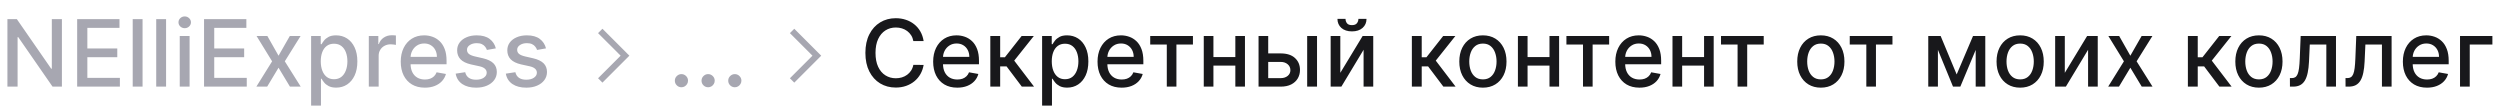 <?xml version="1.0" encoding="UTF-8"?> <svg xmlns="http://www.w3.org/2000/svg" width="404" height="18" viewBox="0 0 404 18" fill="none"><path d="M10.004 3.091V14H8.491L2.946 5.999H2.844V14H1.199V3.091H2.722L8.272 11.102H8.374V3.091H10.004ZM12.47 14V3.091H19.309V4.508H14.116V7.832H18.952V9.243H14.116V12.583H19.373V14H12.47ZM23.038 3.091V14H21.445V3.091H23.038ZM26.838 3.091V14H25.245V3.091H26.838ZM29.046 14V5.818H30.638V14H29.046ZM29.85 4.556C29.573 4.556 29.335 4.463 29.136 4.279C28.941 4.091 28.843 3.867 28.843 3.608C28.843 3.345 28.941 3.121 29.136 2.936C29.335 2.748 29.573 2.654 29.85 2.654C30.127 2.654 30.363 2.748 30.558 2.936C30.757 3.121 30.857 3.345 30.857 3.608C30.857 3.867 30.757 4.091 30.558 4.279C30.363 4.463 30.127 4.556 29.85 4.556ZM32.974 14V3.091H39.813V4.508H34.62V7.832H39.456V9.243H34.62V12.583H39.877V14H32.974ZM43.206 5.818L45.012 9.004L46.834 5.818H48.575L46.024 9.909L48.597 14H46.855L45.012 10.943L43.174 14H41.427L43.973 9.909L41.459 5.818H43.206ZM50.276 17.068V5.818H51.831V7.145H51.964C52.057 6.974 52.19 6.777 52.364 6.553C52.538 6.33 52.779 6.134 53.088 5.967C53.397 5.797 53.806 5.712 54.313 5.712C54.974 5.712 55.563 5.879 56.082 6.212C56.6 6.546 57.007 7.027 57.302 7.656C57.6 8.284 57.749 9.041 57.749 9.925C57.749 10.809 57.602 11.568 57.307 12.2C57.012 12.828 56.607 13.313 56.092 13.654C55.578 13.991 54.99 14.16 54.329 14.16C53.832 14.16 53.425 14.076 53.109 13.909C52.797 13.742 52.552 13.547 52.374 13.323C52.197 13.1 52.06 12.901 51.964 12.727H51.868V17.068H50.276ZM51.836 9.909C51.836 10.484 51.92 10.989 52.087 11.422C52.254 11.855 52.495 12.194 52.811 12.439C53.127 12.681 53.514 12.802 53.972 12.802C54.448 12.802 54.846 12.675 55.166 12.423C55.485 12.168 55.727 11.821 55.89 11.385C56.057 10.948 56.14 10.456 56.14 9.909C56.14 9.369 56.059 8.885 55.895 8.455C55.736 8.025 55.494 7.686 55.171 7.438C54.851 7.189 54.452 7.065 53.972 7.065C53.511 7.065 53.12 7.184 52.8 7.422C52.484 7.659 52.245 7.991 52.081 8.418C51.918 8.844 51.836 9.341 51.836 9.909ZM59.599 14V5.818H61.138V7.118H61.223C61.372 6.678 61.635 6.331 62.011 6.079C62.391 5.824 62.821 5.696 63.3 5.696C63.4 5.696 63.517 5.699 63.652 5.706C63.791 5.713 63.899 5.722 63.977 5.733V7.256C63.913 7.239 63.8 7.219 63.636 7.198C63.473 7.173 63.309 7.161 63.146 7.161C62.77 7.161 62.434 7.24 62.139 7.4C61.848 7.556 61.617 7.775 61.447 8.055C61.276 8.332 61.191 8.648 61.191 9.004V14H59.599ZM68.654 14.165C67.847 14.165 67.153 13.993 66.571 13.648C65.992 13.3 65.545 12.812 65.229 12.184C64.916 11.552 64.76 10.811 64.76 9.962C64.76 9.124 64.916 8.386 65.229 7.746C65.545 7.107 65.985 6.608 66.55 6.25C67.118 5.891 67.782 5.712 68.542 5.712C69.003 5.712 69.451 5.788 69.884 5.941C70.317 6.093 70.706 6.333 71.051 6.66C71.395 6.987 71.667 7.411 71.866 7.933C72.064 8.451 72.164 9.082 72.164 9.824V10.389H65.66V9.195H70.603C70.603 8.776 70.518 8.405 70.347 8.082C70.177 7.755 69.937 7.498 69.628 7.31C69.323 7.121 68.964 7.027 68.552 7.027C68.105 7.027 67.714 7.137 67.38 7.358C67.05 7.574 66.795 7.858 66.614 8.21C66.436 8.558 66.347 8.936 66.347 9.344V10.277C66.347 10.823 66.443 11.289 66.635 11.672C66.83 12.056 67.102 12.349 67.45 12.551C67.798 12.75 68.204 12.849 68.67 12.849C68.972 12.849 69.247 12.807 69.495 12.722C69.744 12.633 69.959 12.501 70.14 12.327C70.321 12.153 70.459 11.939 70.555 11.683L72.063 11.954C71.942 12.398 71.725 12.787 71.413 13.121C71.104 13.451 70.715 13.709 70.246 13.893C69.781 14.075 69.25 14.165 68.654 14.165ZM80.127 7.816L78.684 8.071C78.623 7.887 78.527 7.711 78.396 7.544C78.268 7.377 78.094 7.24 77.874 7.134C77.654 7.027 77.379 6.974 77.048 6.974C76.597 6.974 76.221 7.075 75.919 7.278C75.617 7.477 75.466 7.734 75.466 8.05C75.466 8.324 75.567 8.544 75.77 8.711C75.972 8.877 76.299 9.014 76.75 9.121L78.05 9.419C78.802 9.593 79.364 9.861 79.733 10.223C80.102 10.586 80.287 11.056 80.287 11.635C80.287 12.125 80.145 12.562 79.861 12.945C79.58 13.325 79.188 13.624 78.684 13.84C78.183 14.057 77.602 14.165 76.942 14.165C76.025 14.165 75.278 13.97 74.699 13.579C74.12 13.185 73.765 12.626 73.634 11.901L75.173 11.667C75.269 12.068 75.466 12.372 75.764 12.578C76.063 12.78 76.452 12.881 76.931 12.881C77.453 12.881 77.87 12.773 78.183 12.556C78.495 12.336 78.652 12.068 78.652 11.752C78.652 11.496 78.556 11.282 78.364 11.108C78.176 10.934 77.886 10.802 77.496 10.713L76.111 10.41C75.347 10.236 74.783 9.959 74.417 9.579C74.055 9.199 73.874 8.718 73.874 8.135C73.874 7.652 74.008 7.23 74.278 6.868C74.548 6.505 74.921 6.223 75.397 6.021C75.873 5.815 76.418 5.712 77.032 5.712C77.916 5.712 78.612 5.903 79.12 6.287C79.628 6.667 79.964 7.176 80.127 7.816ZM88.234 7.816L86.79 8.071C86.73 7.887 86.634 7.711 86.503 7.544C86.375 7.377 86.201 7.24 85.981 7.134C85.761 7.027 85.486 6.974 85.155 6.974C84.704 6.974 84.328 7.075 84.026 7.278C83.724 7.477 83.573 7.734 83.573 8.05C83.573 8.324 83.674 8.544 83.877 8.711C84.079 8.877 84.406 9.014 84.857 9.121L86.157 9.419C86.909 9.593 87.471 9.861 87.84 10.223C88.209 10.586 88.394 11.056 88.394 11.635C88.394 12.125 88.252 12.562 87.968 12.945C87.687 13.325 87.295 13.624 86.79 13.84C86.29 14.057 85.709 14.165 85.049 14.165C84.132 14.165 83.385 13.97 82.806 13.579C82.227 13.185 81.872 12.626 81.741 11.901L83.28 11.667C83.376 12.068 83.573 12.372 83.871 12.578C84.17 12.78 84.559 12.881 85.038 12.881C85.56 12.881 85.977 12.773 86.29 12.556C86.602 12.336 86.759 12.068 86.759 11.752C86.759 11.496 86.663 11.282 86.471 11.108C86.283 10.934 85.993 10.802 85.603 10.713L84.218 10.41C83.454 10.236 82.89 9.959 82.524 9.579C82.162 9.199 81.981 8.718 81.981 8.135C81.981 7.652 82.115 7.23 82.385 6.868C82.655 6.505 83.028 6.223 83.504 6.021C83.98 5.815 84.525 5.712 85.139 5.712C86.023 5.712 86.719 5.903 87.227 6.287C87.735 6.667 88.071 7.176 88.234 7.816Z" fill="#A7A7B1"></path><path d="M149.259 6.638H147.597C147.533 6.283 147.414 5.971 147.24 5.701C147.066 5.431 146.853 5.202 146.601 5.014C146.349 4.826 146.067 4.684 145.754 4.588C145.445 4.492 145.117 4.444 144.769 4.444C144.14 4.444 143.577 4.602 143.08 4.918C142.587 5.234 142.196 5.697 141.908 6.308C141.624 6.919 141.482 7.665 141.482 8.545C141.482 9.433 141.624 10.182 141.908 10.793C142.196 11.404 142.588 11.866 143.086 12.178C143.583 12.491 144.142 12.647 144.763 12.647C145.108 12.647 145.435 12.601 145.744 12.508C146.056 12.413 146.338 12.272 146.591 12.088C146.843 11.903 147.056 11.678 147.23 11.411C147.407 11.141 147.53 10.832 147.597 10.484L149.259 10.49C149.17 11.026 148.998 11.52 148.743 11.97C148.49 12.418 148.165 12.805 147.768 13.132C147.374 13.455 146.923 13.705 146.415 13.883C145.907 14.06 145.353 14.149 144.753 14.149C143.808 14.149 142.967 13.925 142.228 13.478C141.489 13.027 140.907 12.383 140.481 11.544C140.058 10.706 139.847 9.707 139.847 8.545C139.847 7.381 140.06 6.381 140.486 5.547C140.912 4.708 141.495 4.066 142.233 3.618C142.972 3.167 143.812 2.942 144.753 2.942C145.332 2.942 145.871 3.025 146.372 3.192C146.876 3.355 147.329 3.597 147.73 3.917C148.132 4.233 148.464 4.62 148.727 5.078C148.989 5.532 149.167 6.053 149.259 6.638ZM154.692 14.165C153.886 14.165 153.192 13.993 152.609 13.648C152.031 13.3 151.583 12.812 151.267 12.184C150.955 11.552 150.798 10.811 150.798 9.962C150.798 9.124 150.955 8.386 151.267 7.746C151.583 7.107 152.024 6.608 152.588 6.25C153.156 5.891 153.82 5.712 154.58 5.712C155.042 5.712 155.489 5.788 155.923 5.941C156.356 6.093 156.745 6.333 157.089 6.66C157.434 6.987 157.705 7.411 157.904 7.933C158.103 8.451 158.203 9.082 158.203 9.824V10.389H151.699V9.195H156.642C156.642 8.776 156.557 8.405 156.386 8.082C156.216 7.755 155.976 7.498 155.667 7.31C155.362 7.121 155.003 7.027 154.591 7.027C154.144 7.027 153.753 7.137 153.419 7.358C153.089 7.574 152.833 7.858 152.652 8.21C152.475 8.558 152.386 8.936 152.386 9.344V10.277C152.386 10.823 152.482 11.289 152.673 11.672C152.869 12.056 153.14 12.349 153.488 12.551C153.836 12.75 154.243 12.849 154.708 12.849C155.01 12.849 155.285 12.807 155.534 12.722C155.782 12.633 155.997 12.501 156.178 12.327C156.359 12.153 156.498 11.939 156.594 11.683L158.101 11.954C157.981 12.398 157.764 12.787 157.451 13.121C157.143 13.451 156.754 13.709 156.285 13.893C155.82 14.075 155.289 14.165 154.692 14.165ZM160.035 14V5.818H161.627V9.249H162.394L165.095 5.818H167.066L163.897 9.797L167.103 14H165.127L162.661 10.729H161.627V14H160.035ZM168.405 17.068V5.818H169.961V7.145H170.094C170.186 6.974 170.319 6.777 170.493 6.553C170.667 6.33 170.909 6.134 171.218 5.967C171.527 5.797 171.935 5.712 172.443 5.712C173.103 5.712 173.693 5.879 174.211 6.212C174.73 6.546 175.136 7.027 175.431 7.656C175.73 8.284 175.879 9.041 175.879 9.925C175.879 10.809 175.731 11.568 175.437 12.2C175.142 12.828 174.737 13.313 174.222 13.654C173.707 13.991 173.119 14.16 172.459 14.16C171.962 14.16 171.555 14.076 171.239 13.909C170.927 13.742 170.682 13.547 170.504 13.323C170.326 13.1 170.19 12.901 170.094 12.727H169.998V17.068H168.405ZM169.966 9.909C169.966 10.484 170.049 10.989 170.216 11.422C170.383 11.855 170.625 12.194 170.941 12.439C171.257 12.681 171.644 12.802 172.102 12.802C172.578 12.802 172.976 12.675 173.295 12.423C173.615 12.168 173.856 11.821 174.02 11.385C174.187 10.948 174.27 10.456 174.27 9.909C174.27 9.369 174.188 8.885 174.025 8.455C173.865 8.025 173.624 7.686 173.301 7.438C172.981 7.189 172.581 7.065 172.102 7.065C171.64 7.065 171.25 7.184 170.93 7.422C170.614 7.659 170.374 7.991 170.211 8.418C170.048 8.844 169.966 9.341 169.966 9.909ZM181.254 14.165C180.448 14.165 179.754 13.993 179.172 13.648C178.593 13.3 178.145 12.812 177.829 12.184C177.517 11.552 177.361 10.811 177.361 9.962C177.361 9.124 177.517 8.386 177.829 7.746C178.145 7.107 178.586 6.608 179.15 6.25C179.719 5.891 180.383 5.712 181.143 5.712C181.604 5.712 182.052 5.788 182.485 5.941C182.918 6.093 183.307 6.333 183.651 6.66C183.996 6.987 184.268 7.411 184.466 7.933C184.665 8.451 184.765 9.082 184.765 9.824V10.389H178.261V9.195H183.204C183.204 8.776 183.119 8.405 182.948 8.082C182.778 7.755 182.538 7.498 182.229 7.31C181.924 7.121 181.565 7.027 181.153 7.027C180.706 7.027 180.315 7.137 179.981 7.358C179.651 7.574 179.395 7.858 179.214 8.21C179.037 8.558 178.948 8.936 178.948 9.344V10.277C178.948 10.823 179.044 11.289 179.236 11.672C179.431 12.056 179.703 12.349 180.051 12.551C180.399 12.75 180.805 12.849 181.27 12.849C181.572 12.849 181.847 12.807 182.096 12.722C182.345 12.633 182.559 12.501 182.741 12.327C182.922 12.153 183.06 11.939 183.156 11.683L184.663 11.954C184.543 12.398 184.326 12.787 184.014 13.121C183.705 13.451 183.316 13.709 182.847 13.893C182.382 14.075 181.851 14.165 181.254 14.165ZM185.875 7.192V5.818H192.778V7.192H190.11V14H188.554V7.192H185.875ZM200.073 9.222V10.602H195.641V9.222H200.073ZM196.089 5.818V14H194.528V5.818H196.089ZM201.186 5.818V14H199.631V5.818H201.186ZM204.581 8.631H206.956C207.958 8.631 208.728 8.879 209.268 9.376C209.808 9.874 210.078 10.515 210.078 11.299C210.078 11.811 209.957 12.271 209.716 12.679C209.474 13.087 209.121 13.411 208.656 13.648C208.19 13.883 207.624 14 206.956 14H203.382V5.818H204.943V12.626H206.956C207.414 12.626 207.791 12.507 208.086 12.269C208.38 12.027 208.528 11.72 208.528 11.347C208.528 10.953 208.38 10.632 208.086 10.383C207.791 10.131 207.414 10.005 206.956 10.005H204.581V8.631ZM211.239 14V5.818H212.832V14H211.239ZM216.595 11.768L220.201 5.818H221.916V14H220.355V8.045L216.765 14H215.034V5.818H216.595V11.768ZM219.519 3.048H220.829C220.829 3.648 220.616 4.137 220.19 4.513C219.768 4.886 219.196 5.072 218.475 5.072C217.758 5.072 217.188 4.886 216.765 4.513C216.343 4.137 216.131 3.648 216.131 3.048H217.436C217.436 3.315 217.514 3.551 217.671 3.757C217.827 3.959 218.095 4.06 218.475 4.06C218.848 4.06 219.114 3.959 219.274 3.757C219.437 3.554 219.519 3.318 219.519 3.048ZM228.157 14V5.818H229.75V9.249H230.517L233.218 5.818H235.188L232.019 9.797L235.226 14H233.25L230.783 10.729H229.75V14H228.157ZM239.637 14.165C238.87 14.165 238.201 13.989 237.629 13.638C237.057 13.286 236.614 12.794 236.297 12.162C235.981 11.53 235.823 10.791 235.823 9.946C235.823 9.098 235.981 8.355 236.297 7.72C236.614 7.084 237.057 6.591 237.629 6.239C238.201 5.887 238.87 5.712 239.637 5.712C240.404 5.712 241.074 5.887 241.645 6.239C242.217 6.591 242.661 7.084 242.977 7.72C243.293 8.355 243.451 9.098 243.451 9.946C243.451 10.791 243.293 11.53 242.977 12.162C242.661 12.794 242.217 13.286 241.645 13.638C241.074 13.989 240.404 14.165 239.637 14.165ZM239.643 12.828C240.14 12.828 240.552 12.697 240.878 12.434C241.205 12.171 241.447 11.821 241.603 11.385C241.763 10.948 241.843 10.467 241.843 9.941C241.843 9.419 241.763 8.94 241.603 8.503C241.447 8.062 241.205 7.709 240.878 7.443C240.552 7.176 240.14 7.043 239.643 7.043C239.142 7.043 238.726 7.176 238.396 7.443C238.069 7.709 237.826 8.062 237.666 8.503C237.51 8.94 237.432 9.419 237.432 9.941C237.432 10.467 237.51 10.948 237.666 11.385C237.826 11.821 238.069 12.171 238.396 12.434C238.726 12.697 239.142 12.828 239.643 12.828ZM250.839 9.222V10.602H246.407V9.222H250.839ZM246.855 5.818V14H245.294V5.818H246.855ZM251.952 5.818V14H250.397V5.818H251.952ZM253.133 7.192V5.818H260.037V7.192H257.368V14H255.813V7.192H253.133ZM264.932 14.165C264.126 14.165 263.431 13.993 262.849 13.648C262.27 13.3 261.823 12.812 261.507 12.184C261.194 11.552 261.038 10.811 261.038 9.962C261.038 9.124 261.194 8.386 261.507 7.746C261.823 7.107 262.263 6.608 262.828 6.25C263.396 5.891 264.06 5.712 264.82 5.712C265.282 5.712 265.729 5.788 266.162 5.941C266.595 6.093 266.984 6.333 267.329 6.66C267.673 6.987 267.945 7.411 268.144 7.933C268.343 8.451 268.442 9.082 268.442 9.824V10.389H261.938V9.195H266.881C266.881 8.776 266.796 8.405 266.626 8.082C266.455 7.755 266.215 7.498 265.907 7.31C265.601 7.121 265.242 7.027 264.831 7.027C264.383 7.027 263.992 7.137 263.659 7.358C263.328 7.574 263.073 7.858 262.892 8.21C262.714 8.558 262.625 8.936 262.625 9.344V10.277C262.625 10.823 262.721 11.289 262.913 11.672C263.108 12.056 263.38 12.349 263.728 12.551C264.076 12.75 264.483 12.849 264.948 12.849C265.25 12.849 265.525 12.807 265.773 12.722C266.022 12.633 266.237 12.501 266.418 12.327C266.599 12.153 266.738 11.939 266.833 11.683L268.341 11.954C268.22 12.398 268.003 12.787 267.691 13.121C267.382 13.451 266.993 13.709 266.524 13.893C266.059 14.075 265.528 14.165 264.932 14.165ZM275.819 9.222V10.602H271.387V9.222H275.819ZM271.835 5.818V14H270.274V5.818H271.835ZM276.933 5.818V14H275.377V5.818H276.933ZM278.114 7.192V5.818H285.017V7.192H282.348V14H280.793V7.192H278.114ZM294.248 14.165C293.481 14.165 292.811 13.989 292.239 13.638C291.668 13.286 291.224 12.794 290.908 12.162C290.592 11.53 290.434 10.791 290.434 9.946C290.434 9.098 290.592 8.355 290.908 7.72C291.224 7.084 291.668 6.591 292.239 6.239C292.811 5.887 293.481 5.712 294.248 5.712C295.015 5.712 295.684 5.887 296.256 6.239C296.827 6.591 297.271 7.084 297.587 7.72C297.903 8.355 298.062 9.098 298.062 9.946C298.062 10.791 297.903 11.53 297.587 12.162C297.271 12.794 296.827 13.286 296.256 13.638C295.684 13.989 295.015 14.165 294.248 14.165ZM294.253 12.828C294.75 12.828 295.162 12.697 295.489 12.434C295.815 12.171 296.057 11.821 296.213 11.385C296.373 10.948 296.453 10.467 296.453 9.941C296.453 9.419 296.373 8.94 296.213 8.503C296.057 8.062 295.815 7.709 295.489 7.443C295.162 7.176 294.75 7.043 294.253 7.043C293.752 7.043 293.337 7.176 293.006 7.443C292.68 7.709 292.437 8.062 292.277 8.503C292.12 8.94 292.042 9.419 292.042 9.941C292.042 10.467 292.12 10.948 292.277 11.385C292.437 11.821 292.68 12.171 293.006 12.434C293.337 12.697 293.752 12.828 294.253 12.828ZM298.919 7.192V5.818H305.822V7.192H303.154V14H301.598V7.192H298.919ZM316.198 12.029L318.84 5.818H320.215L316.789 14H315.607L312.251 5.818H313.609L316.198 12.029ZM313.167 5.818V14H311.607V5.818H313.167ZM319.272 14V5.818H320.822V14H319.272ZM326.456 14.165C325.689 14.165 325.019 13.989 324.448 13.638C323.876 13.286 323.432 12.794 323.116 12.162C322.8 11.53 322.642 10.791 322.642 9.946C322.642 9.098 322.8 8.355 323.116 7.72C323.432 7.084 323.876 6.591 324.448 6.239C325.019 5.887 325.689 5.712 326.456 5.712C327.223 5.712 327.892 5.887 328.464 6.239C329.036 6.591 329.48 7.084 329.796 7.72C330.112 8.355 330.27 9.098 330.27 9.946C330.27 10.791 330.112 11.53 329.796 12.162C329.48 12.794 329.036 13.286 328.464 13.638C327.892 13.989 327.223 14.165 326.456 14.165ZM326.461 12.828C326.958 12.828 327.37 12.697 327.697 12.434C328.024 12.171 328.265 11.821 328.421 11.385C328.581 10.948 328.661 10.467 328.661 9.941C328.661 9.419 328.581 8.94 328.421 8.503C328.265 8.062 328.024 7.709 327.697 7.443C327.37 7.176 326.958 7.043 326.461 7.043C325.96 7.043 325.545 7.176 325.215 7.443C324.888 7.709 324.645 8.062 324.485 8.503C324.329 8.94 324.251 9.419 324.251 9.941C324.251 10.467 324.329 10.948 324.485 11.385C324.645 11.821 324.888 12.171 325.215 12.434C325.545 12.697 325.96 12.828 326.461 12.828ZM333.673 11.768L337.279 5.818H338.995V14H337.434V8.045L333.844 14H332.113V5.818H333.673V11.768ZM342.458 5.818L344.264 9.004L346.086 5.818H347.827L345.276 9.909L347.849 14H346.107L344.264 10.943L342.426 14H340.679L343.225 9.909L340.711 5.818H342.458ZM353.562 14V5.818H355.155V9.249H355.922L358.623 5.818H360.594L357.424 9.797L360.631 14H358.655L356.188 10.729H355.155V14H353.562ZM365.043 14.165C364.276 14.165 363.606 13.989 363.034 13.638C362.463 13.286 362.019 12.794 361.703 12.162C361.387 11.53 361.229 10.791 361.229 9.946C361.229 9.098 361.387 8.355 361.703 7.72C362.019 7.084 362.463 6.591 363.034 6.239C363.606 5.887 364.276 5.712 365.043 5.712C365.81 5.712 366.479 5.887 367.051 6.239C367.622 6.591 368.066 7.084 368.382 7.72C368.698 8.355 368.856 9.098 368.856 9.946C368.856 10.791 368.698 11.53 368.382 12.162C368.066 12.794 367.622 13.286 367.051 13.638C366.479 13.989 365.81 14.165 365.043 14.165ZM365.048 12.828C365.545 12.828 365.957 12.697 366.284 12.434C366.61 12.171 366.852 11.821 367.008 11.385C367.168 10.948 367.248 10.467 367.248 9.941C367.248 9.419 367.168 8.94 367.008 8.503C366.852 8.062 366.61 7.709 366.284 7.443C365.957 7.176 365.545 7.043 365.048 7.043C364.547 7.043 364.132 7.176 363.801 7.443C363.475 7.709 363.231 8.062 363.072 8.503C362.915 8.94 362.837 9.419 362.837 9.941C362.837 10.467 362.915 10.948 363.072 11.385C363.231 11.821 363.475 12.171 363.801 12.434C364.132 12.697 364.547 12.828 365.048 12.828ZM370.055 14L370.049 12.62H370.342C370.57 12.62 370.76 12.572 370.912 12.477C371.069 12.377 371.196 12.21 371.296 11.976C371.395 11.742 371.472 11.418 371.525 11.006C371.578 10.591 371.617 10.069 371.642 9.44L371.786 5.818H377.496V14H375.935V7.192H373.261L373.134 9.973C373.102 10.648 373.032 11.237 372.926 11.742C372.823 12.246 372.672 12.666 372.473 13.004C372.274 13.338 372.019 13.588 371.706 13.755C371.394 13.918 371.014 14 370.566 14H370.055ZM379.041 14L379.035 12.62H379.328C379.556 12.62 379.746 12.572 379.898 12.477C380.054 12.377 380.182 12.21 380.282 11.976C380.381 11.742 380.458 11.418 380.511 11.006C380.564 10.591 380.603 10.069 380.628 9.44L380.772 5.818H386.482V14H384.921V7.192H382.247L382.119 9.973C382.087 10.648 382.018 11.237 381.912 11.742C381.809 12.246 381.658 12.666 381.459 13.004C381.26 13.338 381.004 13.588 380.692 13.755C380.379 13.918 379.999 14 379.552 14H379.041ZM392.197 14.165C391.391 14.165 390.697 13.993 390.115 13.648C389.536 13.3 389.088 12.812 388.772 12.184C388.46 11.552 388.304 10.811 388.304 9.962C388.304 9.124 388.46 8.386 388.772 7.746C389.088 7.107 389.529 6.608 390.093 6.25C390.661 5.891 391.326 5.712 392.085 5.712C392.547 5.712 392.995 5.788 393.428 5.941C393.861 6.093 394.25 6.333 394.594 6.66C394.939 6.987 395.21 7.411 395.409 7.933C395.608 8.451 395.708 9.082 395.708 9.824V10.389H389.204V9.195H394.147C394.147 8.776 394.062 8.405 393.891 8.082C393.721 7.755 393.481 7.498 393.172 7.31C392.867 7.121 392.508 7.027 392.096 7.027C391.649 7.027 391.258 7.137 390.924 7.358C390.594 7.574 390.338 7.858 390.157 8.21C389.98 8.558 389.891 8.936 389.891 9.344V10.277C389.891 10.823 389.987 11.289 390.179 11.672C390.374 12.056 390.645 12.349 390.993 12.551C391.342 12.75 391.748 12.849 392.213 12.849C392.515 12.849 392.79 12.807 393.039 12.722C393.288 12.633 393.502 12.501 393.683 12.327C393.865 12.153 394.003 11.939 394.099 11.683L395.606 11.954C395.486 12.398 395.269 12.787 394.957 13.121C394.648 13.451 394.259 13.709 393.79 13.893C393.325 14.075 392.794 14.165 392.197 14.165ZM402.771 5.818V7.192H399.111V14H397.54V5.818H402.771Z" fill="#18181B"></path><path d="M110.12 14.101C109.829 14.101 109.578 13.998 109.369 13.792C109.159 13.583 109.055 13.331 109.055 13.036C109.055 12.745 109.159 12.496 109.369 12.29C109.578 12.081 109.829 11.976 110.12 11.976C110.411 11.976 110.662 12.081 110.871 12.29C111.081 12.496 111.185 12.745 111.185 13.036C111.185 13.231 111.136 13.411 111.036 13.574C110.94 13.734 110.812 13.861 110.653 13.957C110.493 14.053 110.315 14.101 110.12 14.101ZM114.433 14.101C114.142 14.101 113.892 13.998 113.682 13.792C113.472 13.583 113.368 13.331 113.368 13.036C113.368 12.745 113.472 12.496 113.682 12.29C113.892 12.081 114.142 11.976 114.433 11.976C114.724 11.976 114.975 12.081 115.184 12.29C115.394 12.496 115.498 12.745 115.498 13.036C115.498 13.231 115.449 13.411 115.349 13.574C115.253 13.734 115.126 13.861 114.966 13.957C114.806 14.053 114.628 14.101 114.433 14.101ZM118.746 14.101C118.455 14.101 118.205 13.998 117.995 13.792C117.786 13.583 117.681 13.331 117.681 13.036C117.681 12.745 117.786 12.496 117.995 12.29C118.205 12.081 118.455 11.976 118.746 11.976C119.037 11.976 119.288 12.081 119.497 12.29C119.707 12.496 119.811 12.745 119.811 13.036C119.811 13.231 119.762 13.411 119.662 13.574C119.566 13.734 119.439 13.861 119.279 13.957C119.119 14.053 118.941 14.101 118.746 14.101Z" fill="#A7A7B1"></path><path d="M97 5L101 9L97 13" stroke="#A7A7B1"></path><path d="M128 5L132 9L128 13" stroke="#A7A7B1"></path></svg> 